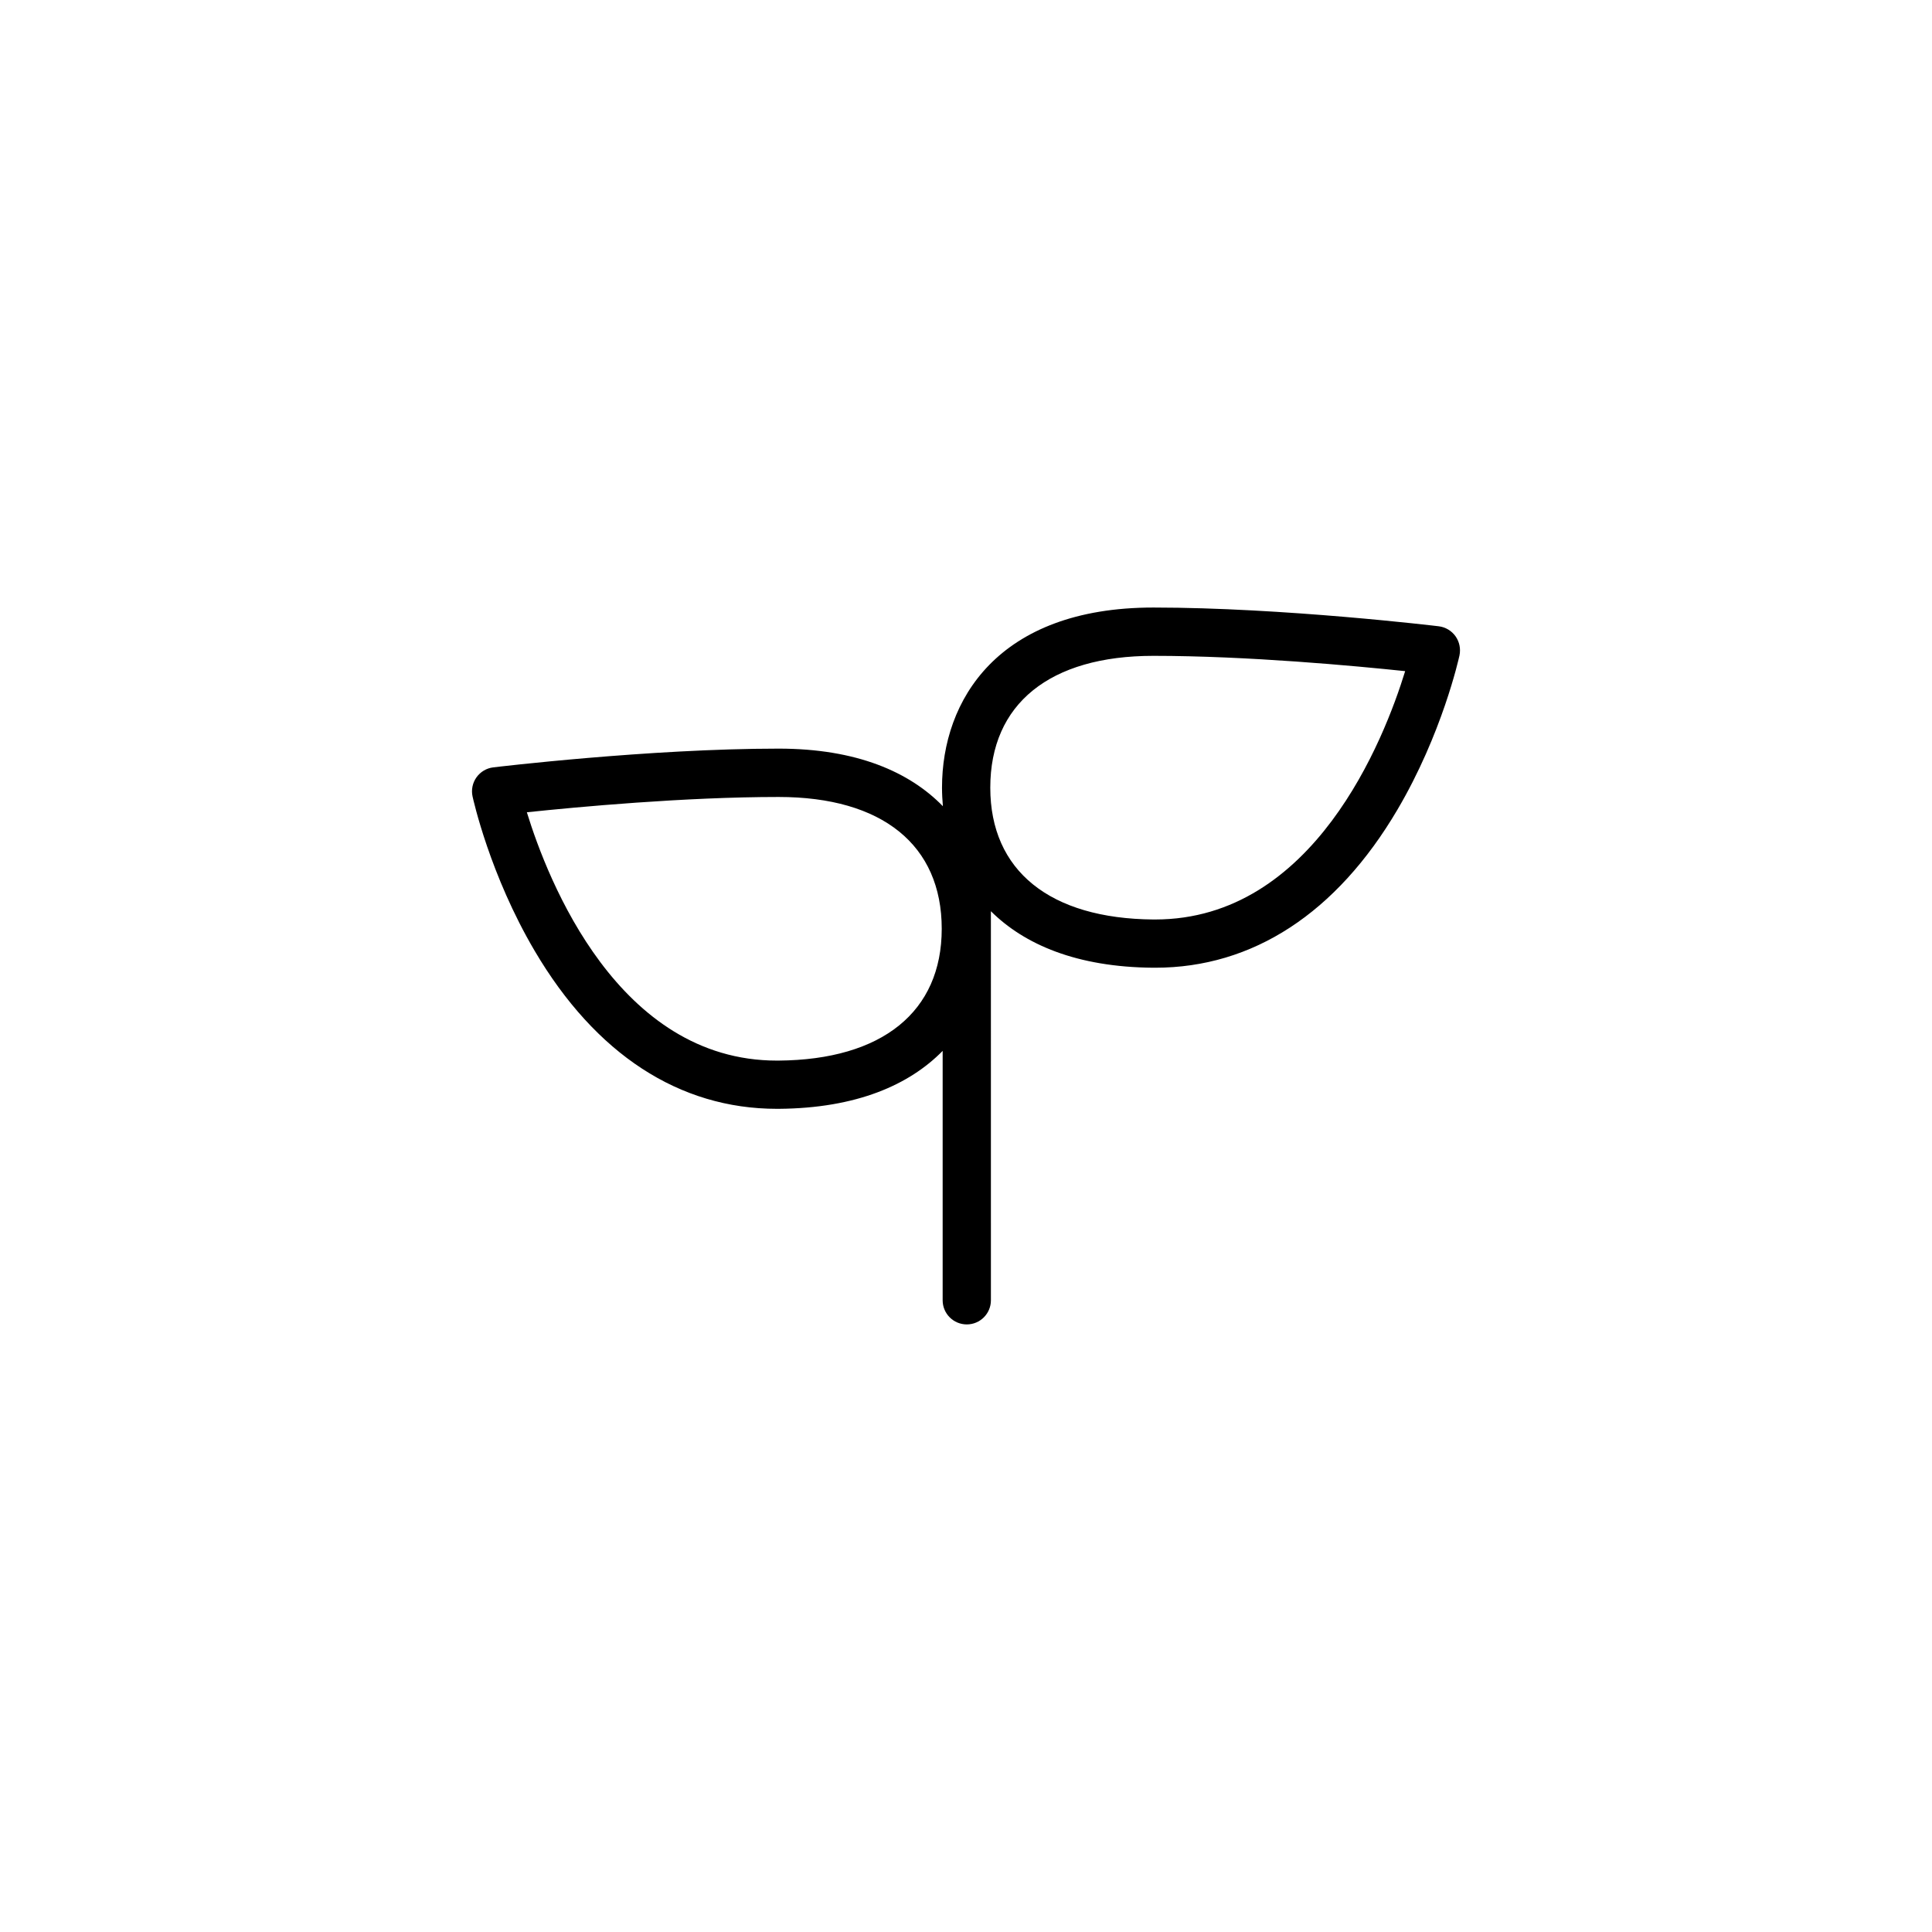<?xml version="1.0" encoding="UTF-8"?>
<!-- Uploaded to: ICON Repo, www.svgrepo.com, Generator: ICON Repo Mixer Tools -->
<svg fill="#000000" width="800px" height="800px" version="1.1" viewBox="144 144 512 512" xmlns="http://www.w3.org/2000/svg">
 <path d="m529.73 312.62c-1.043-1.465-2.656-2.43-4.438-2.648-0.414-0.051-41.277-4.969-75.641-4.969-41.289 0-56.008 24.648-56.008 47.723 0 1.633 0.09 3.285 0.234 4.93-8.836-9.074-22.848-15.262-43.531-15.262-34.363 0-75.227 4.922-75.641 4.969-1.781 0.215-3.394 1.18-4.438 2.648-1.043 1.465-1.418 3.305-1.031 5.066 0.188 0.836 4.594 20.781 16.461 40.914 16.137 27.395 38.316 41.859 64.188 41.859h0.523c20.594-0.156 34.566-6.348 43.406-15.352v66.094c0 3.531 2.863 6.394 6.394 6.394s6.394-2.863 6.394-6.394l-0.004-103.11c8.855 8.797 22.711 14.82 43.012 14.977h0.523c25.859 0 48.051-14.465 64.188-41.859 11.867-20.141 16.277-40.078 16.461-40.914 0.359-1.762-0.012-3.602-1.055-5.07zm-179.43 112.45h-0.414c-42.027 0-60.684-47.676-66.262-65.809 13.188-1.387 41.762-4.055 66.727-4.055 27.465 0 43.219 12.734 43.219 34.934-0.004 21.988-15.766 34.723-43.27 34.93zm99.816-37.395h-0.414c-27.492-0.207-43.266-12.941-43.266-34.934 0-22.199 15.754-34.934 43.219-34.934 24.965 0 53.531 2.668 66.727 4.055-5.582 18.148-24.238 65.812-66.266 65.812z"/>
</svg>